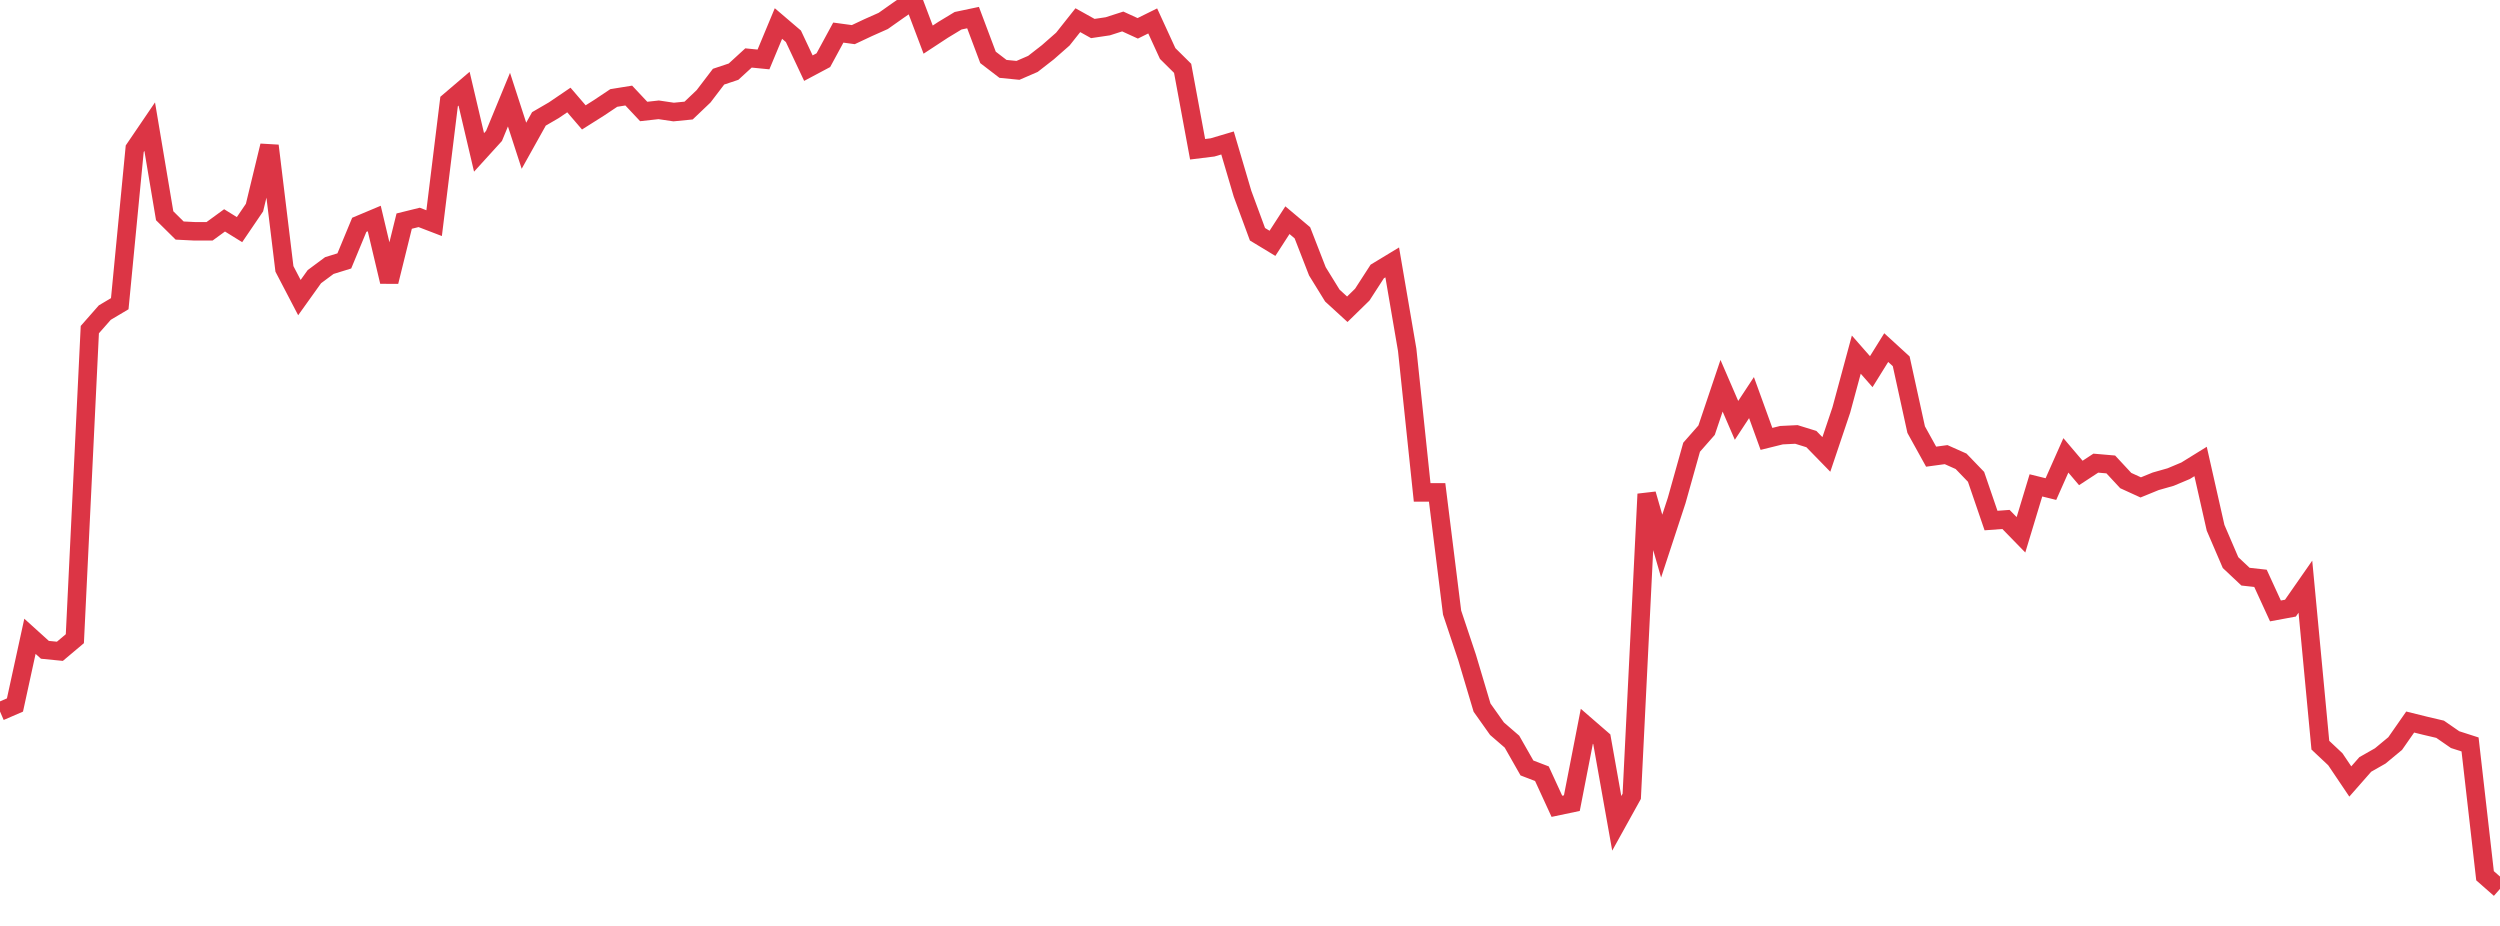 <?xml version="1.0" standalone="no"?>
<!DOCTYPE svg PUBLIC "-//W3C//DTD SVG 1.1//EN" "http://www.w3.org/Graphics/SVG/1.1/DTD/svg11.dtd">
<svg width="135" height="50" viewBox="0 0 135 50" preserveAspectRatio="none" class="sparkline" xmlns="http://www.w3.org/2000/svg"
xmlns:xlink="http://www.w3.org/1999/xlink"><path  class="sparkline--line" d="M 0 38.42 L 0 38.42 L 0.808 38.07 L 1.617 34.36 L 2.425 35.09 L 3.234 35.17 L 4.042 34.49 L 4.85 17.8 L 5.659 16.88 L 6.467 16.4 L 7.275 8.03 L 8.084 6.84 L 8.892 11.65 L 9.701 12.45 L 10.509 12.49 L 11.317 12.49 L 12.126 11.9 L 12.934 12.4 L 13.743 11.21 L 14.551 7.87 L 15.359 14.52 L 16.168 16.07 L 16.976 14.94 L 17.784 14.34 L 18.593 14.09 L 19.401 12.14 L 20.21 11.8 L 21.018 15.21 L 21.826 11.94 L 22.635 11.74 L 23.443 12.05 L 24.251 5.48 L 25.06 4.79 L 25.868 8.23 L 26.677 7.34 L 27.485 5.38 L 28.293 7.87 L 29.102 6.42 L 29.91 5.95 L 30.719 5.4 L 31.527 6.34 L 32.335 5.83 L 33.144 5.29 L 33.952 5.16 L 34.76 6.02 L 35.569 5.93 L 36.377 6.05 L 37.186 5.97 L 37.994 5.2 L 38.802 4.14 L 39.611 3.87 L 40.419 3.13 L 41.228 3.21 L 42.036 1.27 L 42.844 1.96 L 43.653 3.68 L 44.461 3.25 L 45.269 1.76 L 46.078 1.87 L 46.886 1.49 L 47.695 1.13 L 48.503 0.56 L 49.311 0 L 50.12 2.14 L 50.928 1.61 L 51.737 1.12 L 52.545 0.95 L 53.353 3.1 L 54.162 3.72 L 54.97 3.8 L 55.778 3.45 L 56.587 2.82 L 57.395 2.11 L 58.204 1.09 L 59.012 1.54 L 59.82 1.42 L 60.629 1.16 L 61.437 1.53 L 62.246 1.13 L 63.054 2.89 L 63.862 3.69 L 64.671 8.06 L 65.479 7.96 L 66.287 7.72 L 67.096 10.46 L 67.904 12.65 L 68.713 13.14 L 69.521 11.89 L 70.329 12.57 L 71.138 14.65 L 71.946 15.96 L 72.754 16.7 L 73.563 15.91 L 74.371 14.66 L 75.18 14.17 L 75.988 18.89 L 76.796 26.59 L 77.605 26.59 L 78.413 33.08 L 79.222 35.5 L 80.03 38.21 L 80.838 39.35 L 81.647 40.05 L 82.455 41.47 L 83.263 41.78 L 84.072 43.54 L 84.88 43.37 L 85.689 39.22 L 86.497 39.92 L 87.305 44.46 L 88.114 43 L 88.922 26.68 L 89.731 29.49 L 90.539 27.03 L 91.347 24.15 L 92.156 23.23 L 92.964 20.83 L 93.772 22.7 L 94.581 21.47 L 95.389 23.7 L 96.198 23.5 L 97.006 23.46 L 97.814 23.71 L 98.623 24.54 L 99.431 22.14 L 100.24 19.15 L 101.048 20.07 L 101.856 18.77 L 102.665 19.51 L 103.473 23.2 L 104.281 24.66 L 105.09 24.55 L 105.898 24.91 L 106.707 25.75 L 107.515 28.11 L 108.323 28.05 L 109.132 28.88 L 109.94 26.21 L 110.749 26.41 L 111.557 24.59 L 112.365 25.54 L 113.174 25.01 L 113.982 25.08 L 114.79 25.95 L 115.599 26.32 L 116.407 25.99 L 117.216 25.76 L 118.024 25.42 L 118.832 24.92 L 119.641 28.5 L 120.449 30.38 L 121.257 31.14 L 122.066 31.23 L 122.874 32.99 L 123.683 32.84 L 124.491 31.68 L 125.299 40.24 L 126.108 41 L 126.916 42.2 L 127.725 41.28 L 128.533 40.82 L 129.341 40.15 L 130.15 38.99 L 130.958 39.19 L 131.766 39.38 L 132.575 39.94 L 133.383 40.2 L 134.192 47.29 L 135 48" fill="none" stroke-width="1" stroke="#dc3545"></path></svg>